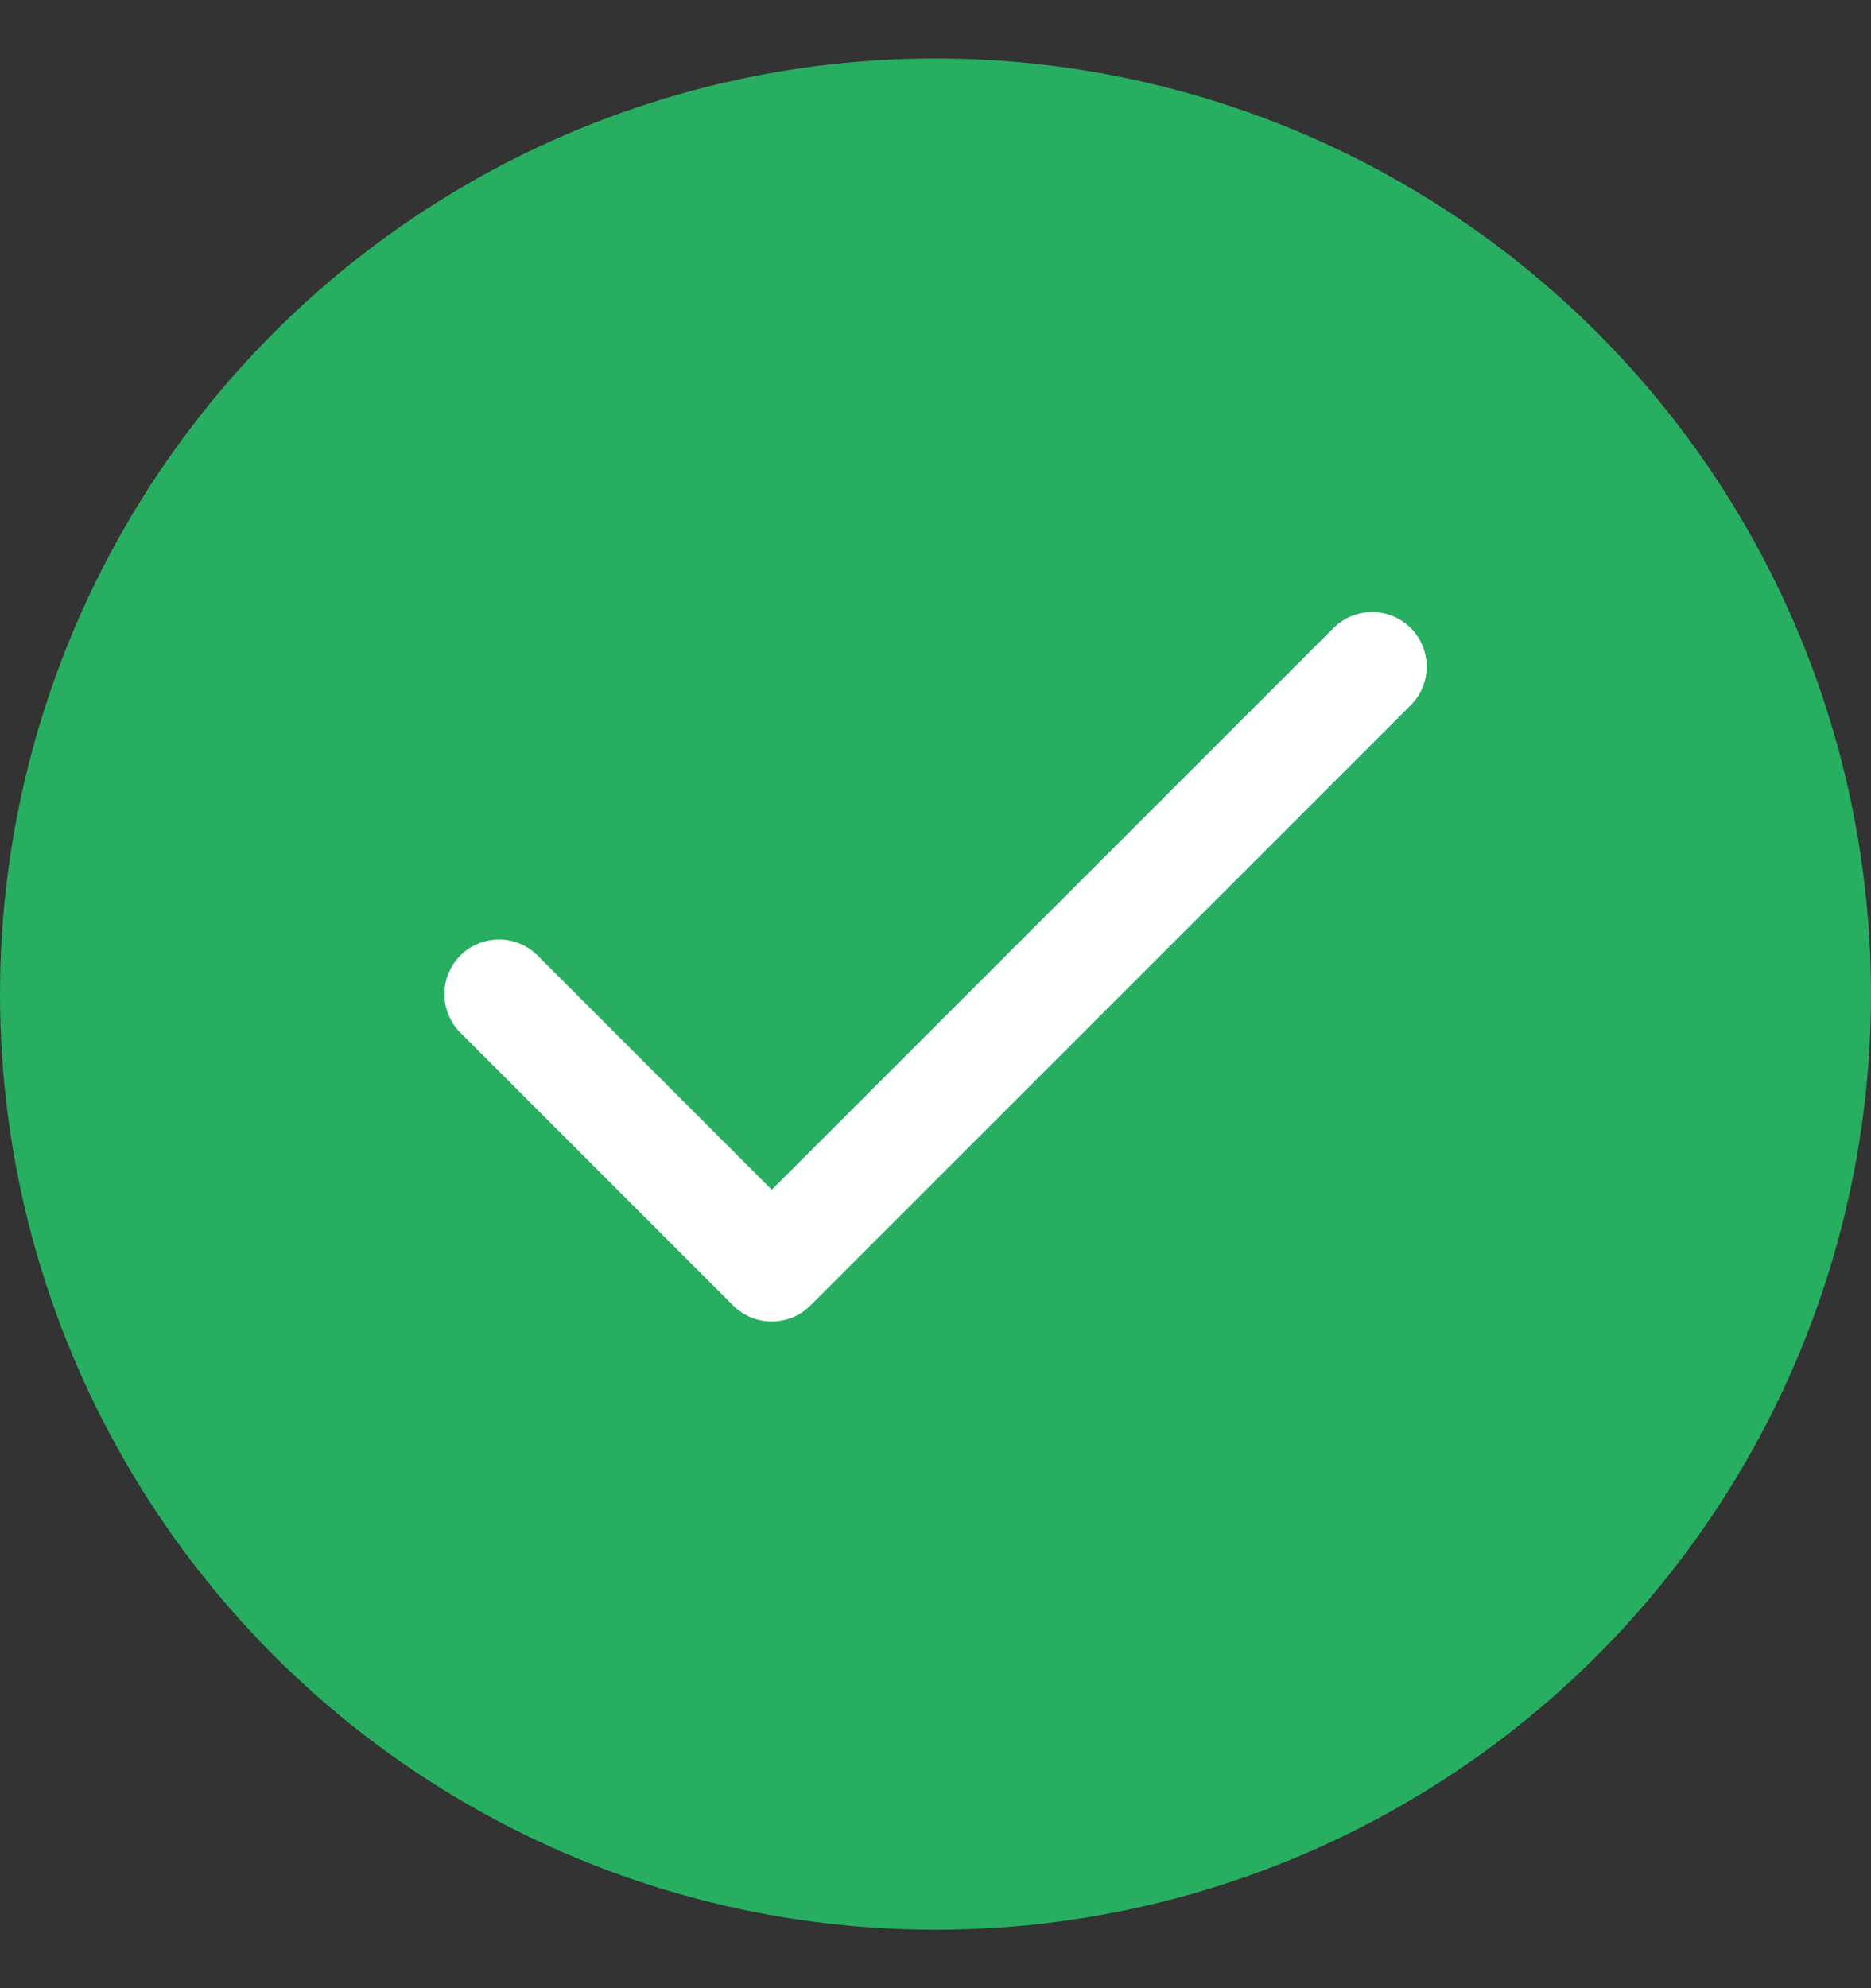 <svg width="16" height="17" viewBox="0 0 16 17" fill="none" xmlns="http://www.w3.org/2000/svg">
<rect x="0" y="0" width="16" height="17" fill="#333333" stroke="none"/>
<circle cx="8" cy="8.5" r="8" fill="#27AE60"/>
<path fill-rule="evenodd" clip-rule="evenodd" d="M12.064 5.37C12.246 5.552 12.246 5.848 12.064 6.03L6.93 11.163C6.748 11.345 6.453 11.345 6.27 11.163L3.937 8.83C3.755 8.648 3.755 8.352 3.937 8.17C4.119 7.988 4.415 7.988 4.597 8.17L6.6 10.173L11.404 5.37C11.586 5.188 11.881 5.188 12.064 5.37Z" fill="white"/>
</svg>
